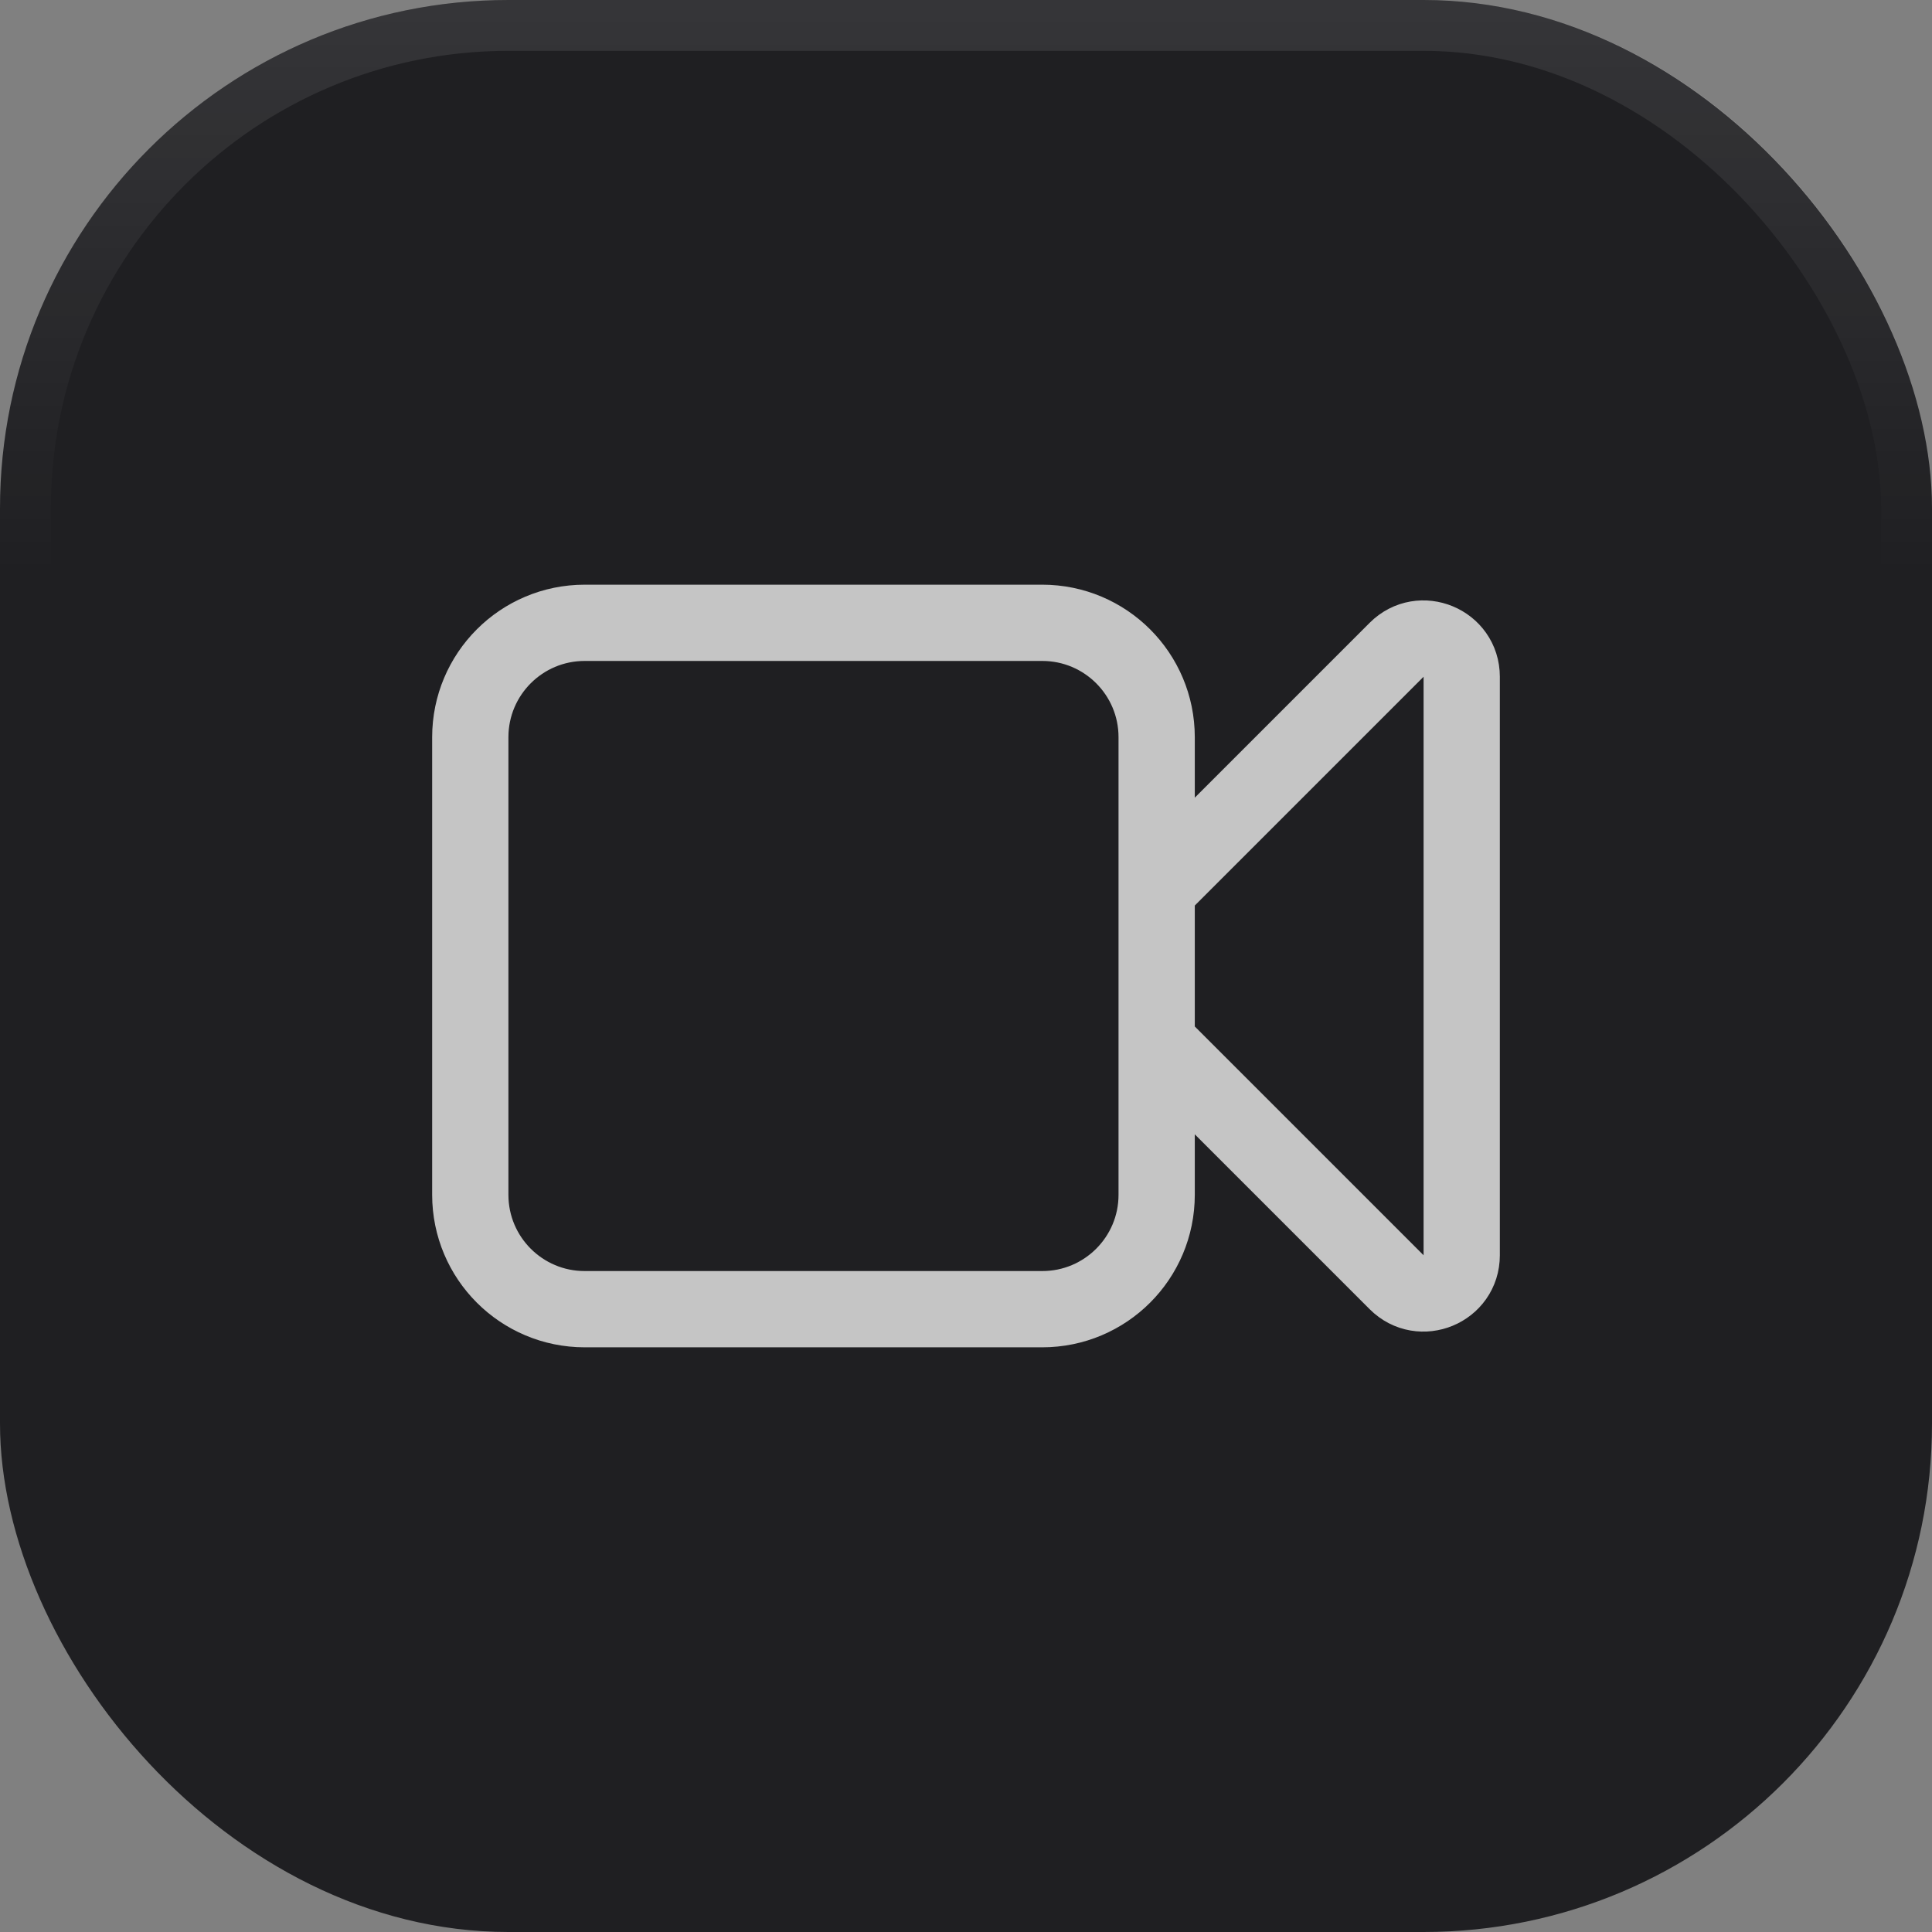 <svg width="38" height="38" viewBox="0 0 38 38" fill="none" xmlns="http://www.w3.org/2000/svg">
<rect x="0" y="0" width="38" height="38" fill="#808080" stroke="none"/>
<rect width="38" height="38" rx="10" fill="#1F1F22"/>
<rect x="0.5" y="0.5" width="37" height="37" rx="9.5" stroke="url(#paint0_linear_10_1079)" stroke-opacity="0.1"/>
<path d="M22.75 17.5L27.47 12.78C27.942 12.308 28.75 12.643 28.75 13.311V24.689C28.75 25.358 27.942 25.692 27.47 25.22L22.75 20.5M11.5 25.75H20.5C21.743 25.75 22.75 24.743 22.75 23.5V14.5C22.75 13.257 21.743 12.25 20.5 12.25H11.5C10.257 12.25 9.25 13.257 9.25 14.5V23.5C9.25 24.743 10.257 25.75 11.5 25.75Z" stroke="#C5C5C5" stroke-width="1.5" stroke-linecap="round" stroke-linejoin="round"/>
<defs>
<linearGradient id="paint0_linear_10_1079" x1="19" y1="0" x2="19" y2="31" gradientUnits="userSpaceOnUse">
<stop stop-color="white"/>
<stop offset="0.365" stop-color="white" stop-opacity="0"/>
</linearGradient>
</defs>
</svg>
